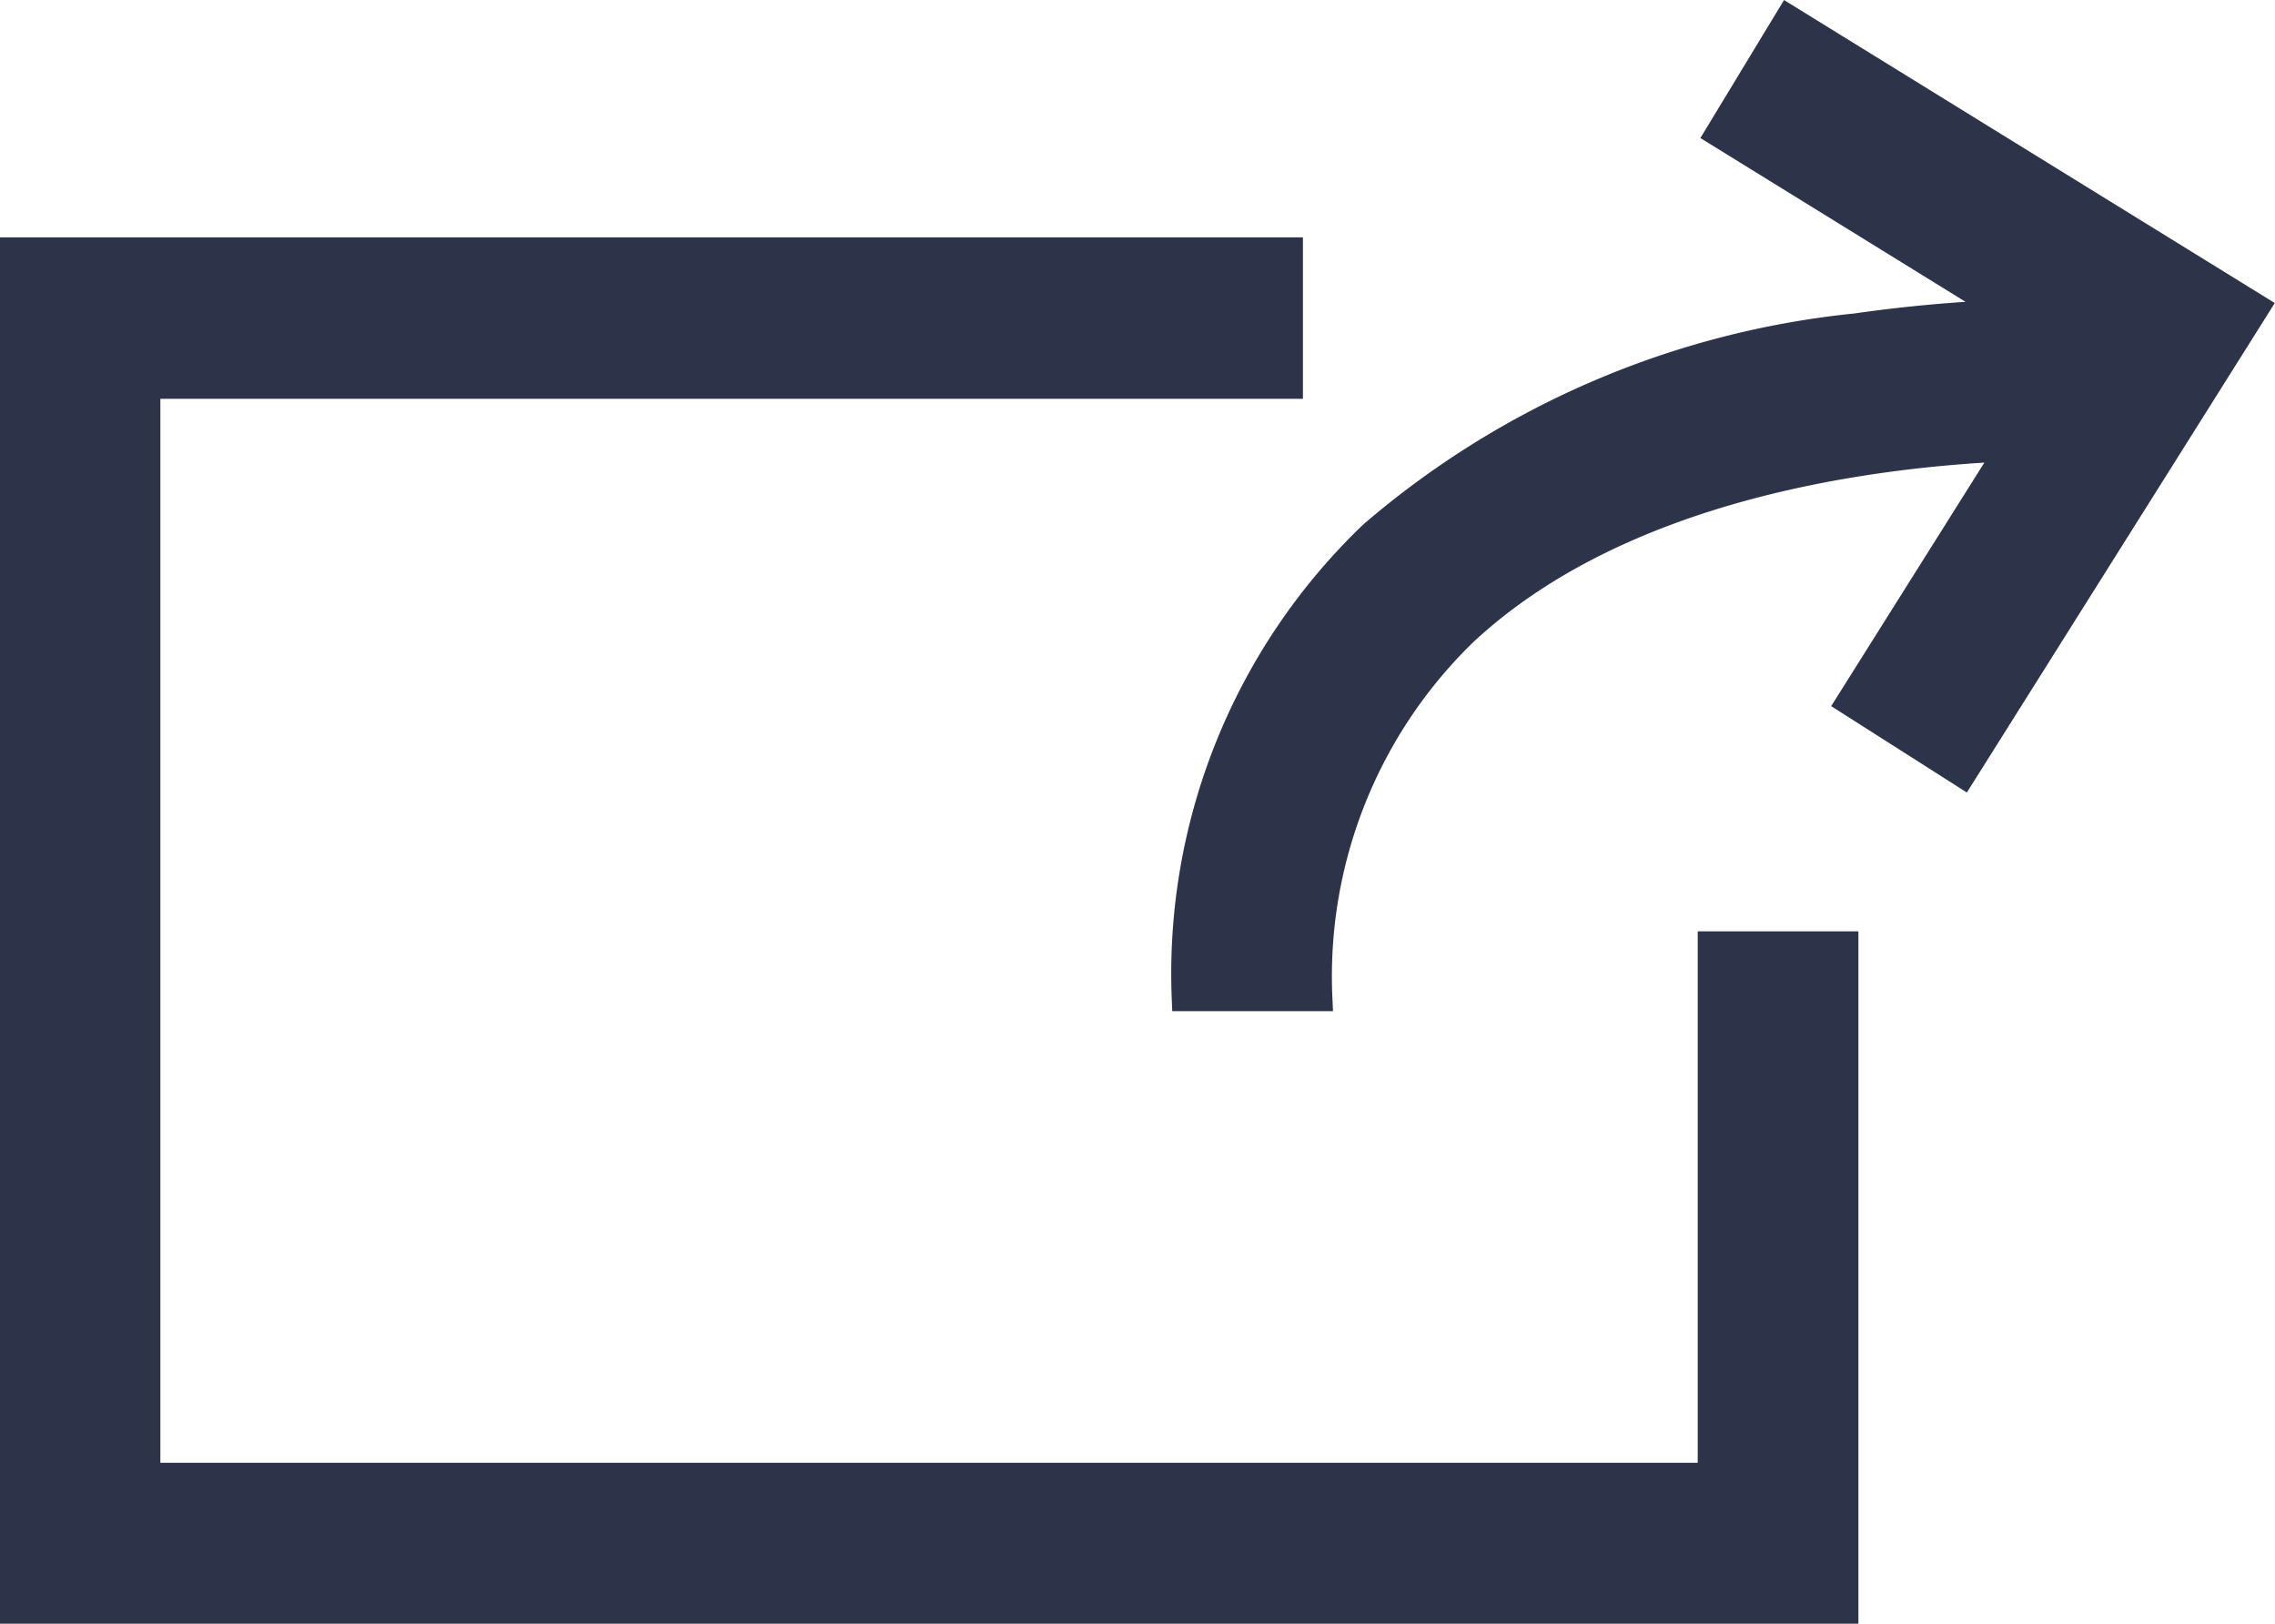 <svg xmlns="http://www.w3.org/2000/svg" width="22.231" height="15.87" viewBox="0 0 22.231 15.87">
  <g id="Group_19142" data-name="Group 19142" transform="translate(-0.125 0.813)">
    <path id="Union_74" data-name="Union 74" d="M10949.6,7604.162v-13.3h12.485v1.328h-11.165v10.649h15.273v-5.194h1.32v6.521Zm11.453-5.987a5.948,5.948,0,0,1,1.834-4.542,8.578,8.578,0,0,1,4.727-2.028,14.172,14.172,0,0,1,1.477-.134l-2.826-1.746.688-1.135,4.581,2.829-2.875,4.571-1.115-.71,1.559-2.479c-1.387.061-3.8.383-5.321,1.808a4.678,4.678,0,0,0-1.409,3.566Z" transform="translate(-10949.353 -7589.23)" fill="#2d3349" stroke="#2d3349" stroke-width="0.25"/>
  </g>
</svg>
